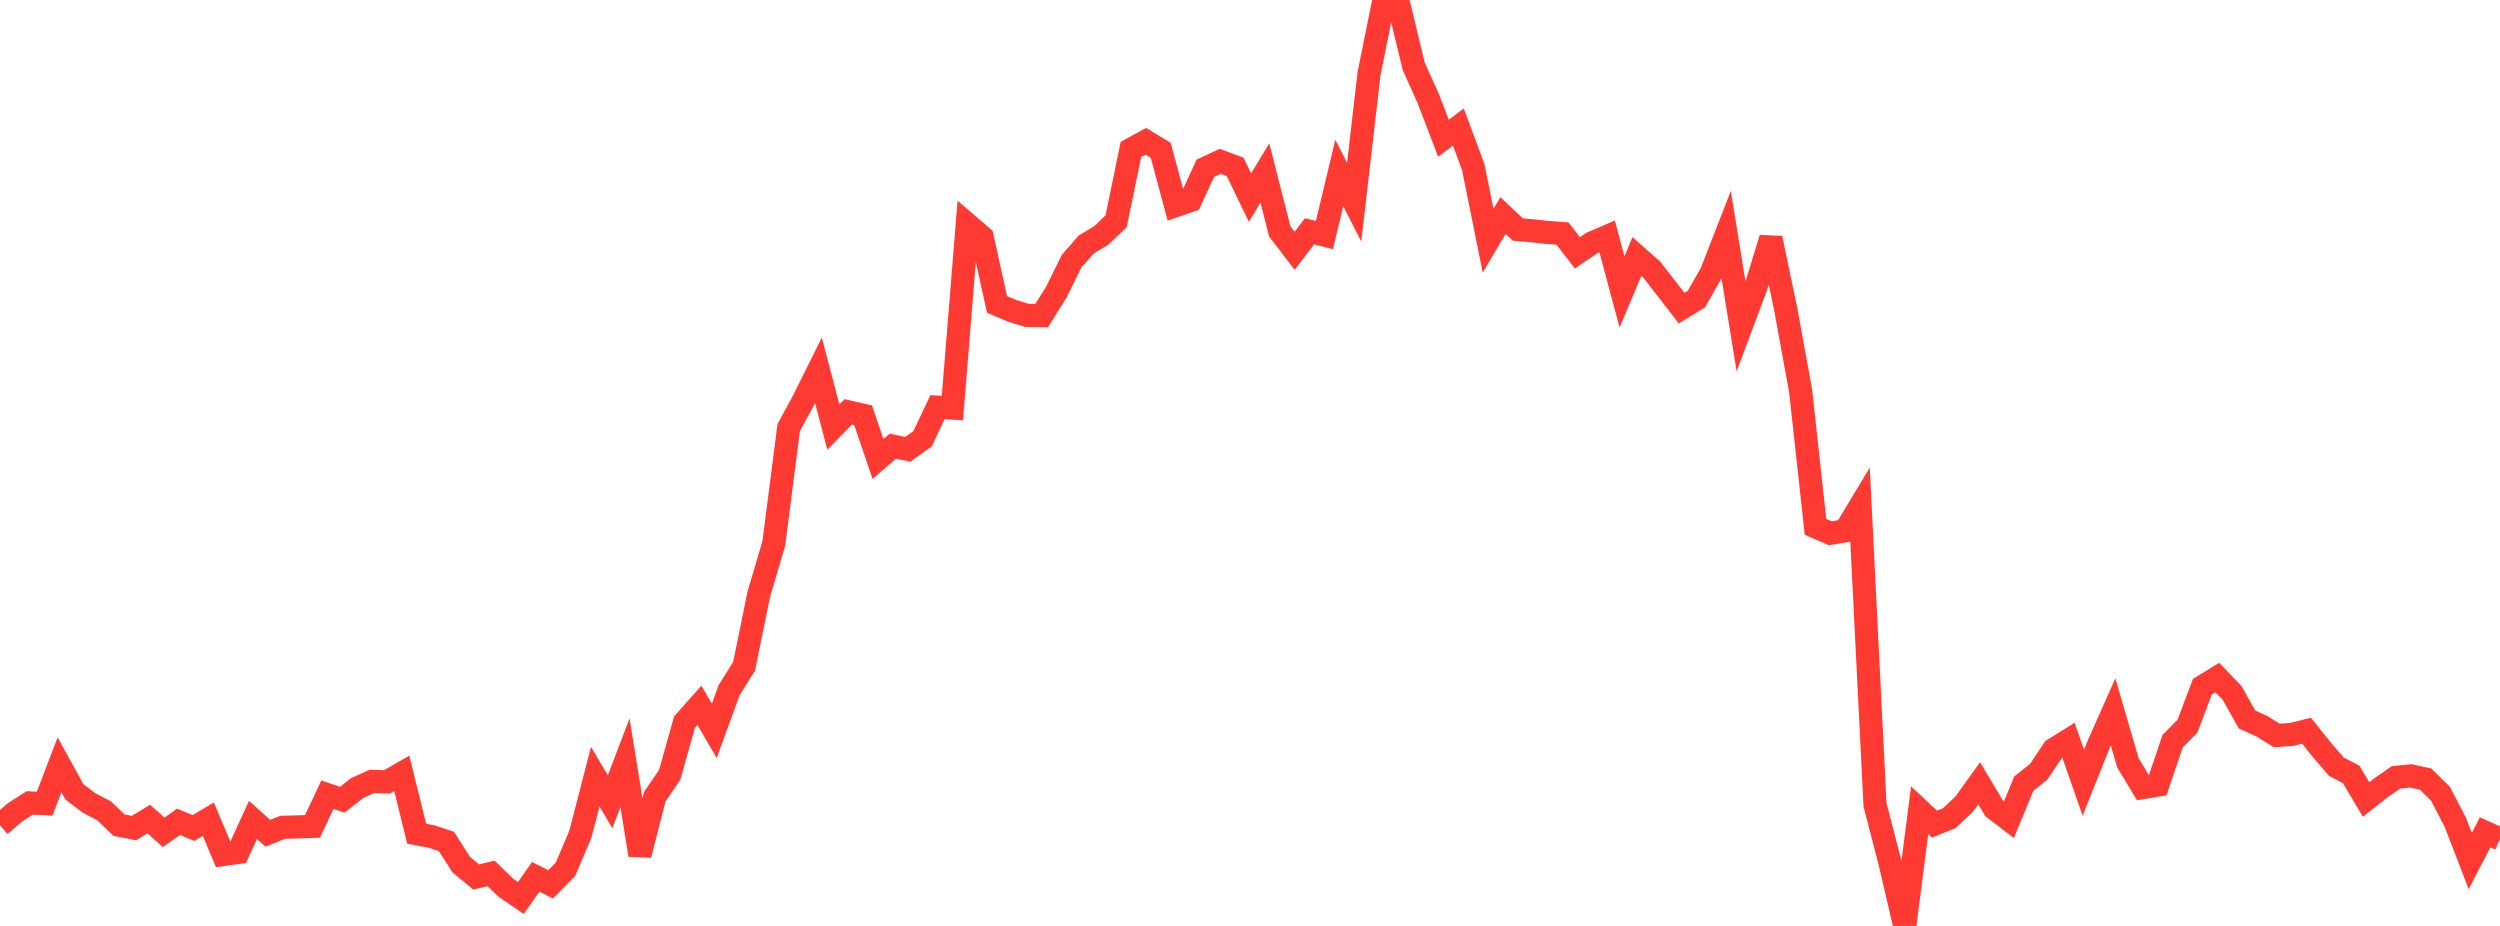 <?xml version="1.0" standalone="no"?>
<!DOCTYPE svg PUBLIC "-//W3C//DTD SVG 1.1//EN" "http://www.w3.org/Graphics/SVG/1.1/DTD/svg11.dtd">

<svg width="135" height="50" viewBox="0 0 135 50" preserveAspectRatio="none" 
  xmlns="http://www.w3.org/2000/svg"
  xmlns:xlink="http://www.w3.org/1999/xlink">


<polyline points="0.0, 44.562 0.804, 43.873 1.607, 43.358 2.411, 43.397 3.214, 41.298 4.018, 42.761 4.821, 43.368 5.625, 43.787 6.429, 44.559 7.232, 44.715 8.036, 44.23 8.839, 44.946 9.643, 44.377 10.446, 44.713 11.25, 44.237 12.054, 46.143 12.857, 46.032 13.661, 44.276 14.464, 44.996 15.268, 44.673 16.071, 44.652 16.875, 44.625 17.679, 42.915 18.482, 43.184 19.286, 42.557 20.089, 42.194 20.893, 42.222 21.696, 41.759 22.5, 45.023 23.304, 45.173 24.107, 45.44 24.911, 46.695 25.714, 47.358 26.518, 47.162 27.321, 47.944 28.125, 48.491 28.929, 47.35 29.732, 47.757 30.536, 46.939 31.339, 45.055 32.143, 41.94 32.946, 43.293 33.75, 41.188 34.554, 46.169 35.357, 43.021 36.161, 41.847 36.964, 38.992 37.768, 38.086 38.571, 39.468 39.375, 37.267 40.179, 35.978 40.982, 32.061 41.786, 29.345 42.589, 23.093 43.393, 21.611 44.196, 19.995 45.0, 23.062 45.804, 22.241 46.607, 22.422 47.411, 24.784 48.214, 24.092 49.018, 24.264 49.821, 23.689 50.625, 21.987 51.429, 22.036 52.232, 12.11 53.036, 12.798 53.839, 16.438 54.643, 16.781 55.446, 17.03 56.25, 17.043 57.054, 15.754 57.857, 14.117 58.661, 13.198 59.464, 12.719 60.268, 11.951 61.071, 8.065 61.875, 7.628 62.679, 8.115 63.482, 11.104 64.286, 10.826 65.089, 9.087 65.893, 8.713 66.696, 9.012 67.5, 10.671 68.304, 9.34 69.107, 12.497 69.911, 13.543 70.714, 12.489 71.518, 12.693 72.321, 9.339 73.125, 10.919 73.929, 3.965 74.732, 0.0 75.536, 0.246 76.339, 3.578 77.143, 5.365 77.946, 7.465 78.75, 6.859 79.554, 9.016 80.357, 13.001 81.161, 11.639 81.964, 12.395 82.768, 12.465 83.571, 12.552 84.375, 12.612 85.179, 13.653 85.982, 13.111 86.786, 12.767 87.589, 15.765 88.393, 13.851 89.196, 14.563 90.0, 15.597 90.804, 16.639 91.607, 16.149 92.411, 14.735 93.214, 12.674 94.018, 17.633 94.821, 15.491 95.625, 12.865 96.429, 16.698 97.232, 21.101 98.036, 28.449 98.839, 28.795 99.643, 28.662 100.446, 27.327 101.25, 43.456 102.054, 46.567 102.857, 50.0 103.661, 43.751 104.464, 44.502 105.268, 44.178 106.071, 43.418 106.875, 42.298 107.679, 43.648 108.482, 44.264 109.286, 42.315 110.089, 41.679 110.893, 40.472 111.696, 39.972 112.5, 42.266 113.304, 40.253 114.107, 38.443 114.911, 41.202 115.714, 42.529 116.518, 42.394 117.321, 40.024 118.125, 39.209 118.929, 37.081 119.732, 36.586 120.536, 37.421 121.339, 38.852 122.143, 39.218 122.946, 39.716 123.75, 39.658 124.554, 39.462 125.357, 40.464 126.161, 41.4 126.964, 41.817 127.768, 43.174 128.571, 42.542 129.375, 41.979 130.179, 41.896 130.982, 42.07 131.786, 42.863 132.589, 44.409 133.393, 46.496 134.196, 44.947 135.0, 45.306" fill="none" stroke="#ff3a33" stroke-width="1.25"/>

</svg>